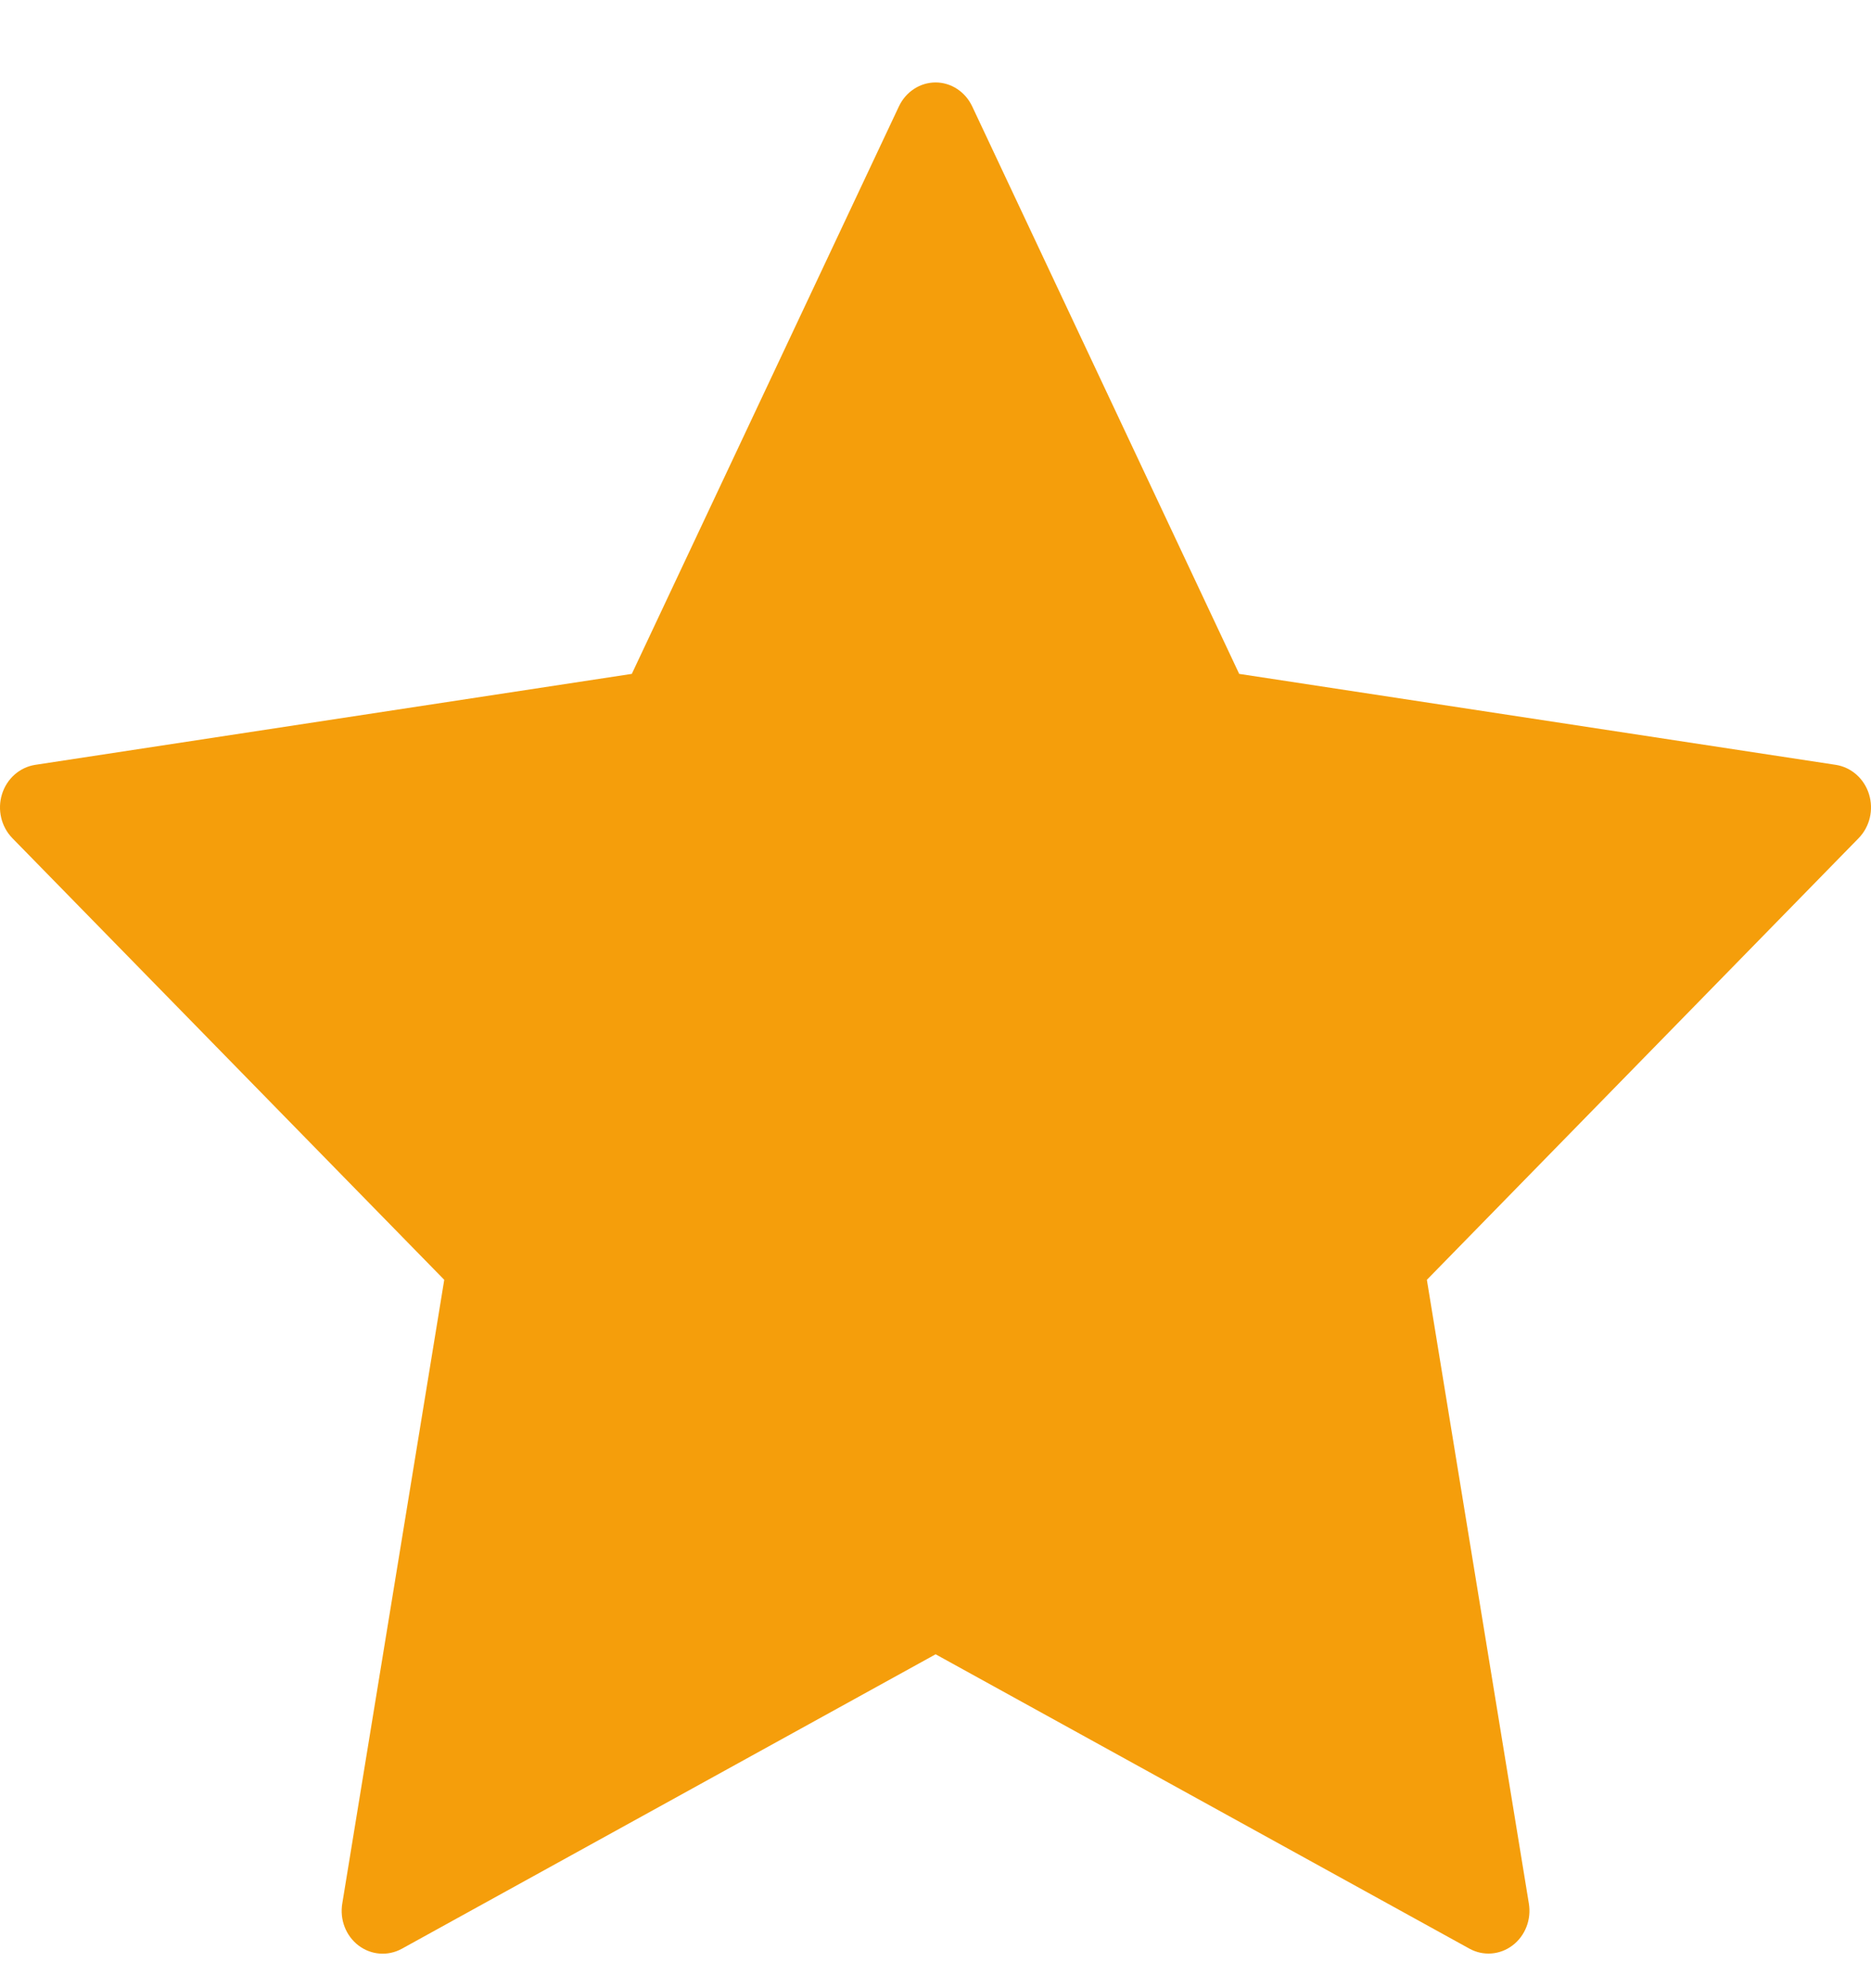 <svg width="16" height="17" viewBox="0 0 16 17" fill="none" xmlns="http://www.w3.org/2000/svg">
<path fill-rule="evenodd" clip-rule="evenodd" d="M8.314 0.91L10.597 5.762L15.7 6.54C15.832 6.561 15.942 6.658 15.983 6.791C16.024 6.923 15.99 7.069 15.894 7.167L12.202 10.943L13.074 16.275C13.097 16.413 13.043 16.552 12.935 16.634C12.827 16.716 12.684 16.727 12.566 16.662L8.001 14.145L3.436 16.663C3.317 16.728 3.174 16.717 3.066 16.635C2.958 16.553 2.904 16.414 2.927 16.276L3.799 10.943L0.106 7.167C0.01 7.069 -0.024 6.923 0.017 6.791C0.058 6.658 0.168 6.561 0.3 6.54L5.403 5.762L7.687 0.91C7.746 0.785 7.867 0.705 8.001 0.705C8.134 0.705 8.255 0.785 8.314 0.91Z" fill="#F59E0B"/>
</svg>
